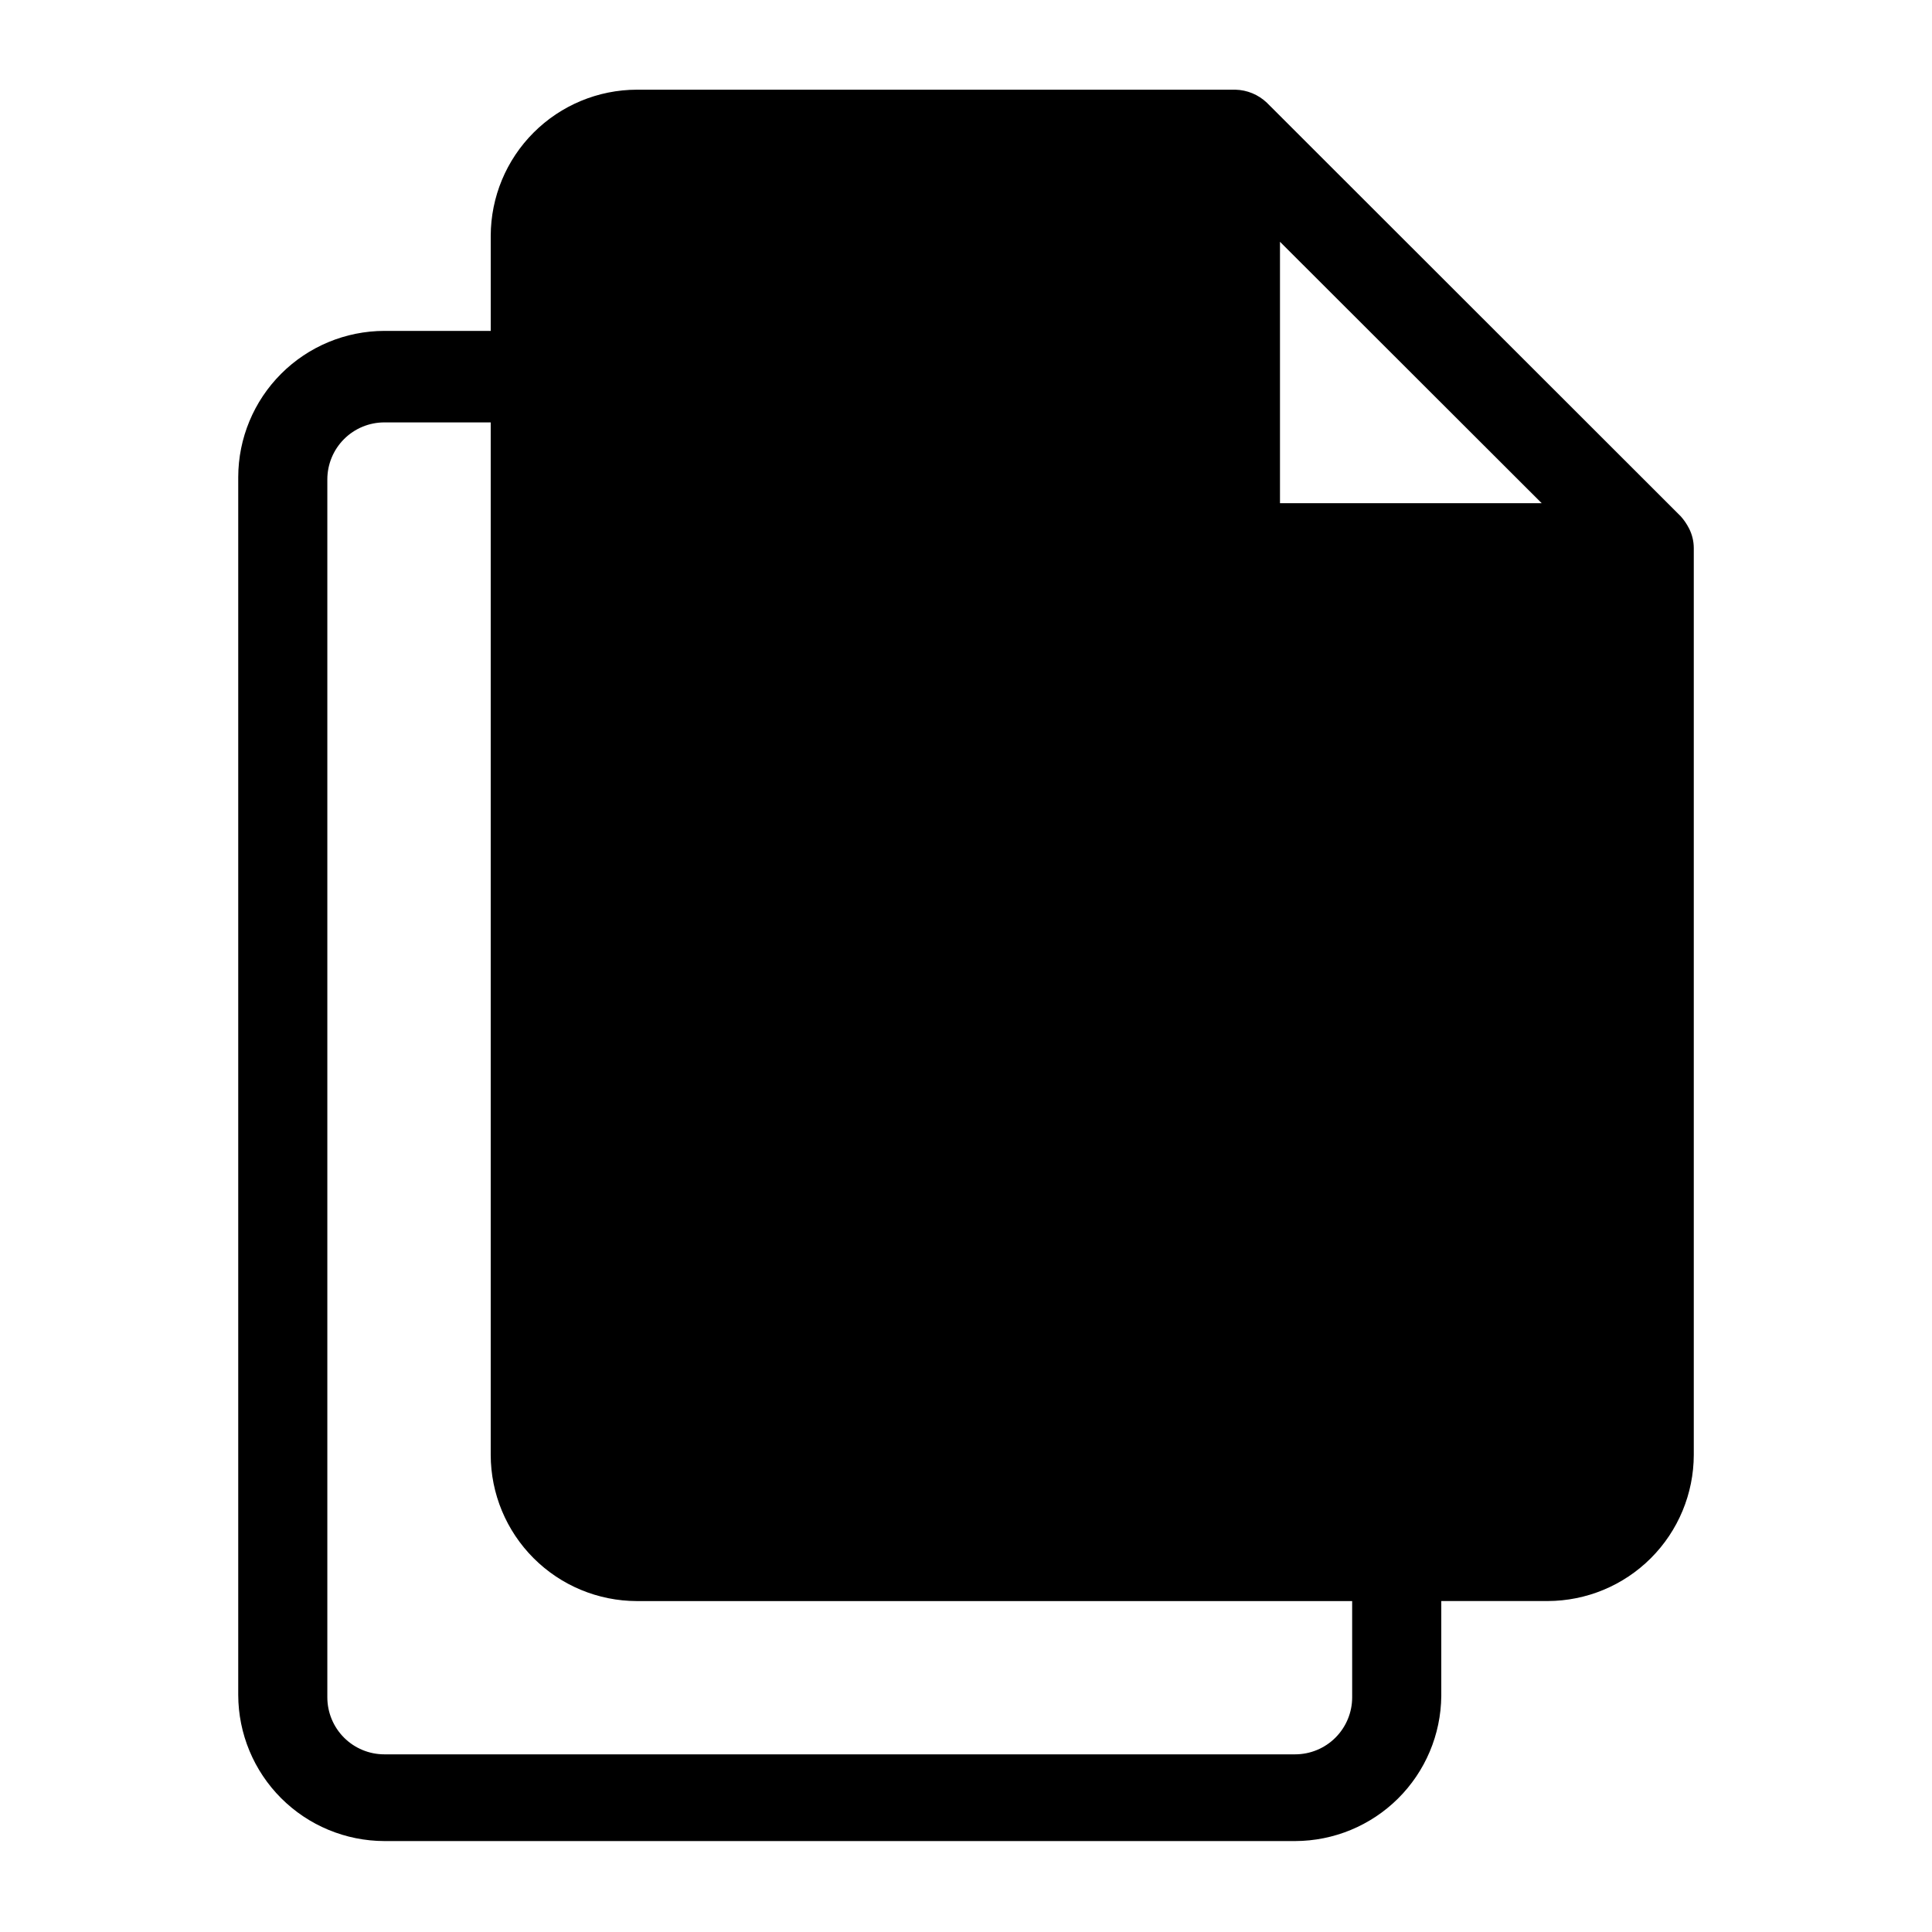 <?xml version="1.0" encoding="UTF-8"?>
<!-- The Best Svg Icon site in the world: iconSvg.co, Visit us! https://iconsvg.co -->
<svg fill="#000000" width="800px" height="800px" version="1.1" viewBox="144 144 512 512" xmlns="http://www.w3.org/2000/svg">
 <path d="m591.61 284.04c-0.59-1.168-1.332-2.254-2.207-3.227l-109.66-109.58c-2.254-2.152-5.231-3.391-8.344-3.465h-158.62c-10.266 0.02-20.105 4.109-27.363 11.367-7.262 7.258-11.348 17.098-11.367 27.363v25.191h-28.184c-10.266 0.02-20.105 4.106-27.363 11.367-7.258 7.258-11.344 17.098-11.367 27.363v322.75c0.023 10.266 4.109 20.102 11.367 27.363 7.258 7.258 17.098 11.344 27.363 11.367h241.36c10.215-0.023 20.004-4.066 27.254-11.258s11.375-16.949 11.477-27.16v-25.191h28.184c10.266-0.02 20.105-4.106 27.363-11.367 7.258-7.258 11.348-17.098 11.367-27.363v-240.33c-0.004-1.805-0.438-3.586-1.258-5.195zm-108.4-75.965 69.352 69.273h-69.352zm19.129 385.73c0 4.008-1.594 7.852-4.43 10.688-2.832 2.832-6.676 4.426-10.688 4.426h-241.36c-4.008 0-7.852-1.594-10.688-4.426-2.832-2.836-4.426-6.68-4.426-10.688v-322.75c0-4.008 1.594-7.852 4.426-10.688 2.836-2.836 6.68-4.426 10.688-4.426h28.184v273.63c0.02 10.266 4.106 20.105 11.367 27.363 7.258 7.262 17.098 11.348 27.363 11.367h189.56z"/>
</svg>